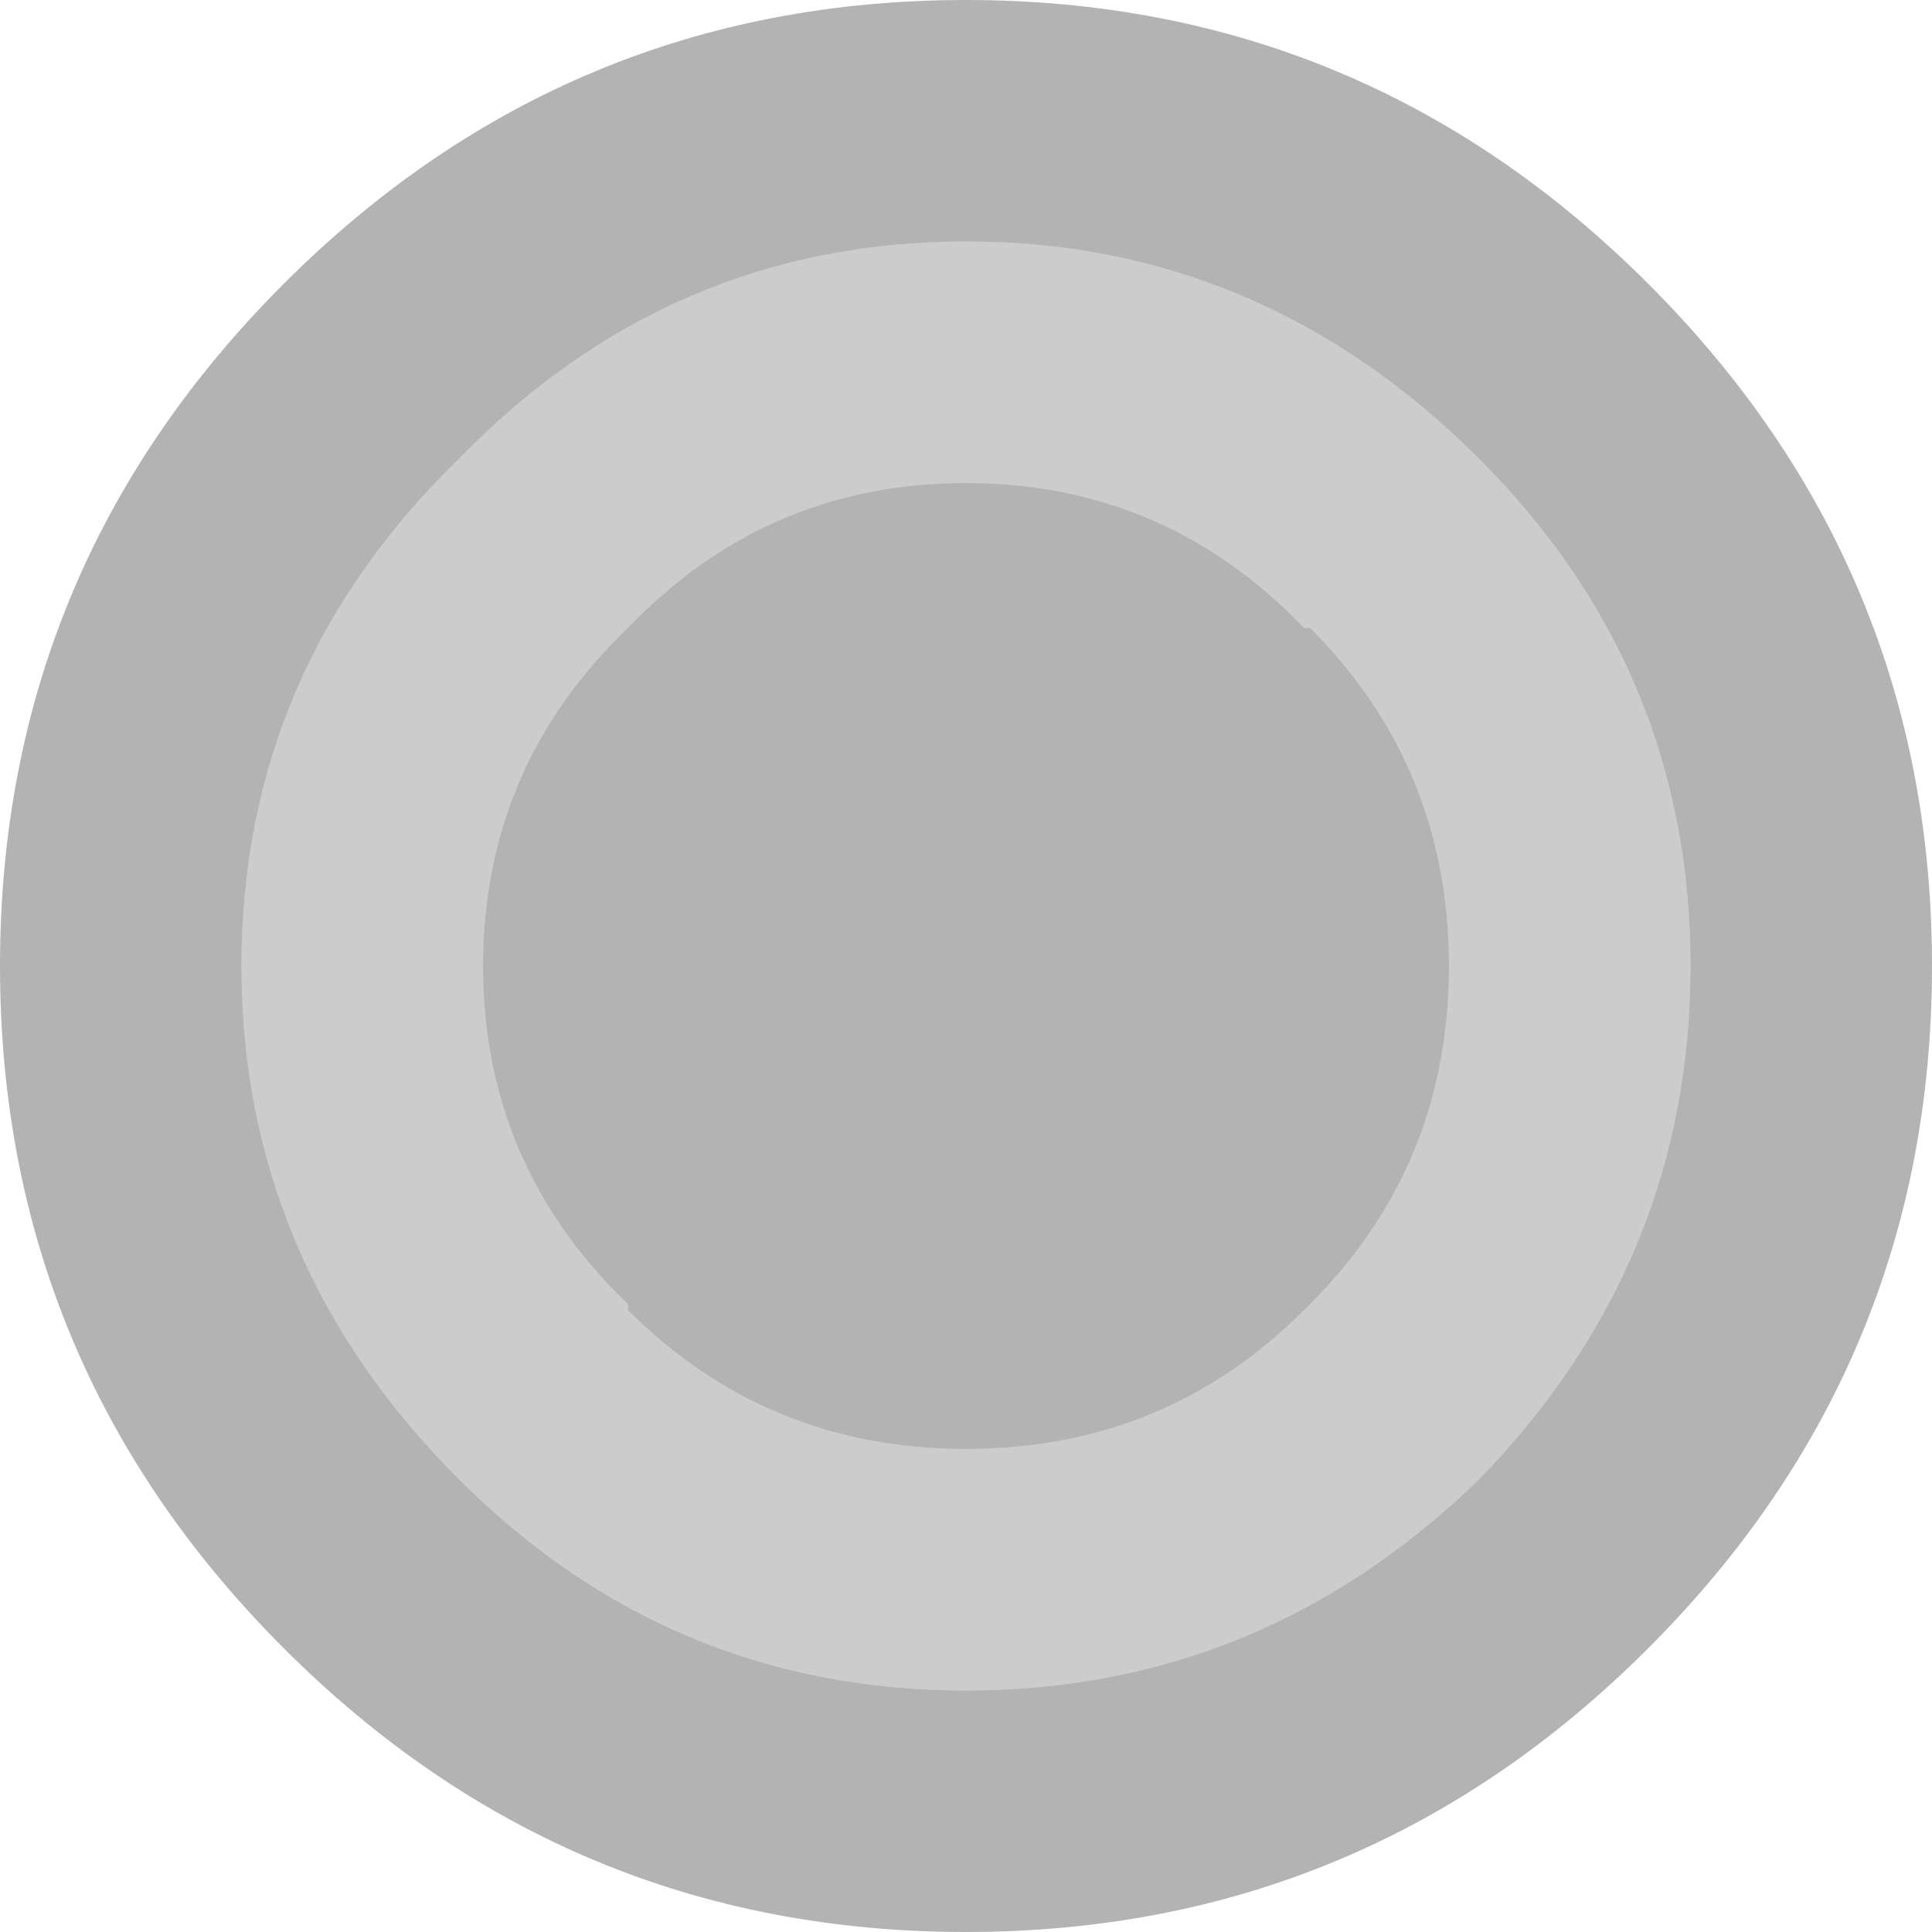 <svg width="16" height="16" xmlns="http://www.w3.org/2000/svg" xmlns:xlink="http://www.w3.org/1999/xlink">
  <defs/>
  <g>
    <path stroke="none" fill="#000000" fill-opacity="0.298" d="M12.25 3.8 Q10.45 2 8 2 5.55 2 3.8 3.8 2 5.55 2 8 2 10.45 3.8 12.25 5.55 14 8 14 10.45 14 12.25 12.25 14 10.45 14 8 14 5.55 12.25 3.8 M8 4 Q9.65 4 10.8 5.2 L10.85 5.2 Q12 6.35 12 8 12 9.65 10.85 10.8 L10.8 10.85 Q9.65 12 8 12 6.35 12 5.2 10.85 L5.2 10.8 Q4 9.65 4 8 4 6.35 5.2 5.2 6.35 4 8 4 M16 8 Q16 11.3 13.65 13.65 11.3 16 8 16 4.7 16 2.35 13.65 0 11.3 0 8 0 4.7 2.35 2.35 4.7 0 8 0 11.3 0 13.65 2.35 16 4.7 16 8"/>
    <path stroke="none" fill="#000000" fill-opacity="0.2" d="M12.25 3.8 Q14 5.55 14 8 14 10.45 12.25 12.25 10.45 14 8 14 5.55 14 3.8 12.25 2 10.45 2 8 2 5.55 3.8 3.8 5.55 2 8 2 10.45 2 12.25 3.8 M8 4 Q6.35 4 5.2 5.2 4 6.35 4 8 4 9.65 5.2 10.8 L5.2 10.85 Q6.35 12 8 12 9.65 12 10.8 10.85 L10.85 10.8 Q12 9.65 12 8 12 6.35 10.85 5.2 L10.8 5.2 Q9.65 4 8 4"/>
  </g>
</svg>